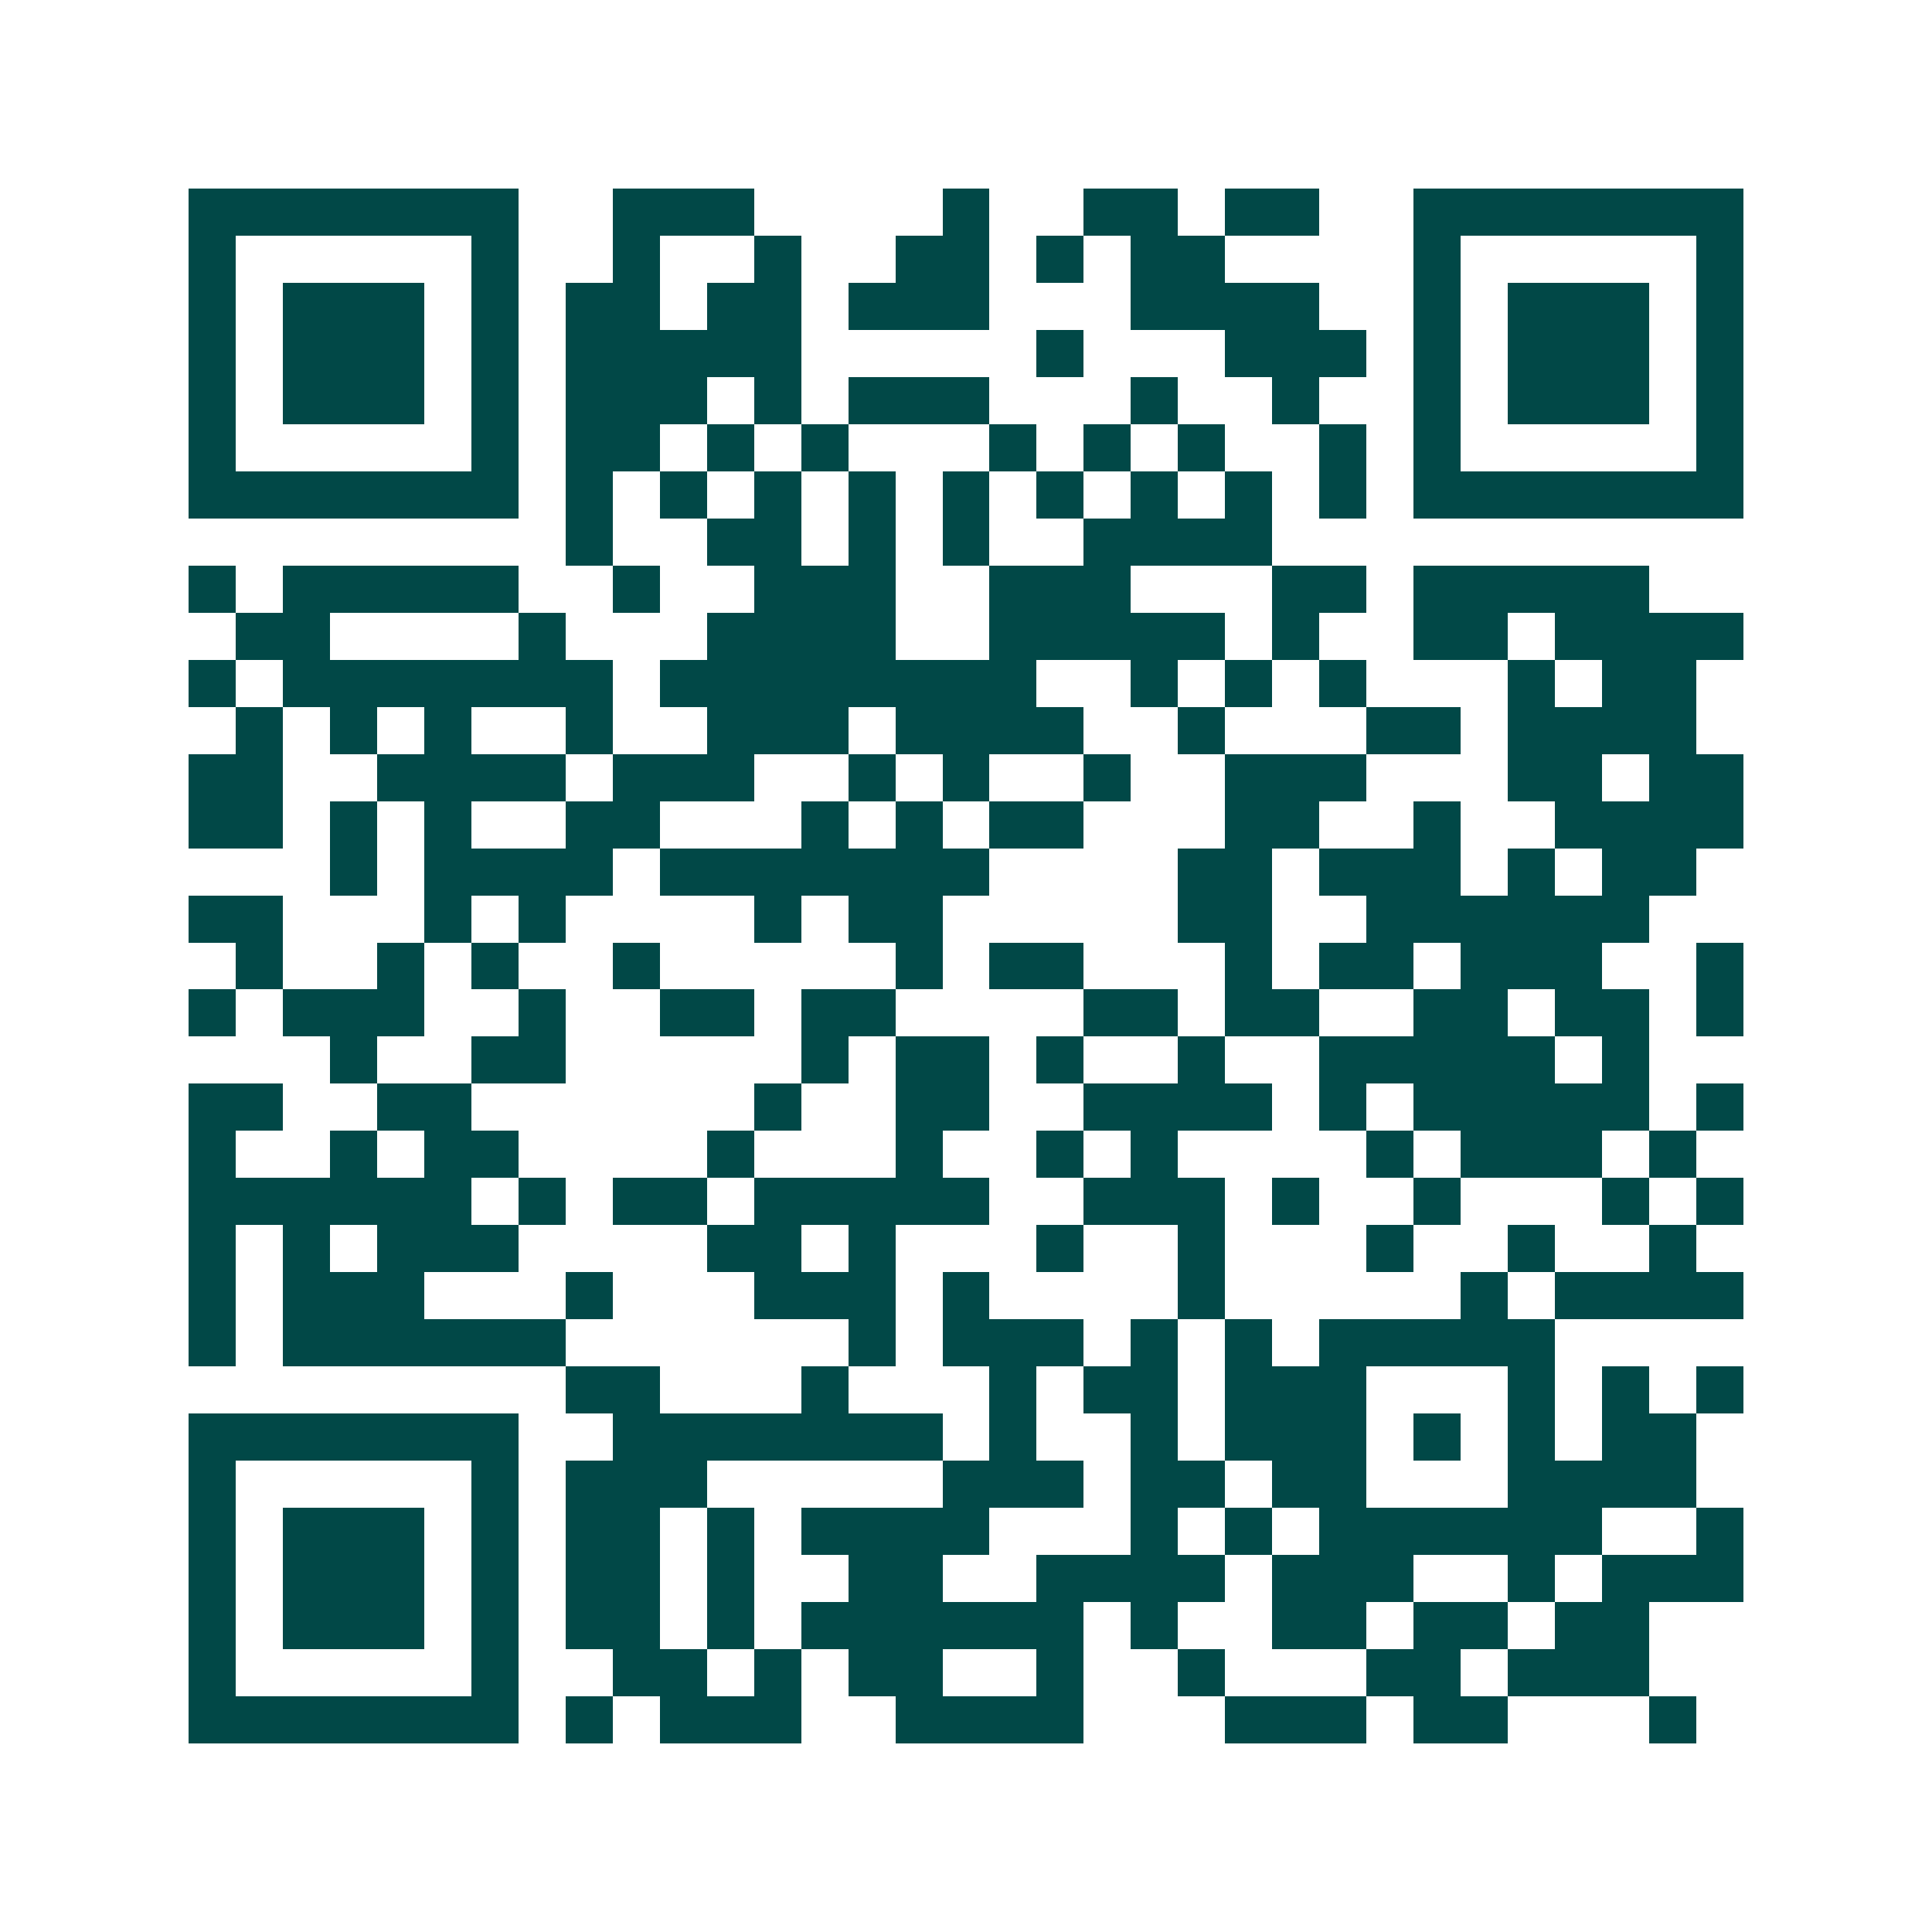 <svg xmlns="http://www.w3.org/2000/svg" width="200" height="200" viewBox="0 0 41 41" shape-rendering="crispEdges"><path fill="#ffffff" d="M0 0h41v41H0z"/><path stroke="#014847" d="M4 4.5h7m2 0h3m4 0h1m2 0h2m1 0h2m2 0h7M4 5.5h1m5 0h1m2 0h1m2 0h1m2 0h2m1 0h1m1 0h2m4 0h1m5 0h1M4 6.5h1m1 0h3m1 0h1m1 0h2m1 0h2m1 0h3m3 0h4m2 0h1m1 0h3m1 0h1M4 7.5h1m1 0h3m1 0h1m1 0h5m5 0h1m3 0h3m1 0h1m1 0h3m1 0h1M4 8.5h1m1 0h3m1 0h1m1 0h3m1 0h1m1 0h3m3 0h1m2 0h1m2 0h1m1 0h3m1 0h1M4 9.5h1m5 0h1m1 0h2m1 0h1m1 0h1m3 0h1m1 0h1m1 0h1m2 0h1m1 0h1m5 0h1M4 10.5h7m1 0h1m1 0h1m1 0h1m1 0h1m1 0h1m1 0h1m1 0h1m1 0h1m1 0h1m1 0h7M12 11.5h1m2 0h2m1 0h1m1 0h1m2 0h4M4 12.5h1m1 0h5m2 0h1m2 0h3m2 0h3m3 0h2m1 0h5M5 13.5h2m4 0h1m3 0h4m2 0h5m1 0h1m2 0h2m1 0h4M4 14.5h1m1 0h7m1 0h8m2 0h1m1 0h1m1 0h1m3 0h1m1 0h2M5 15.5h1m1 0h1m1 0h1m2 0h1m2 0h3m1 0h4m2 0h1m3 0h2m1 0h4M4 16.5h2m2 0h4m1 0h3m2 0h1m1 0h1m2 0h1m2 0h3m3 0h2m1 0h2M4 17.5h2m1 0h1m1 0h1m2 0h2m3 0h1m1 0h1m1 0h2m3 0h2m2 0h1m2 0h4M7 18.5h1m1 0h4m1 0h7m4 0h2m1 0h3m1 0h1m1 0h2M4 19.5h2m3 0h1m1 0h1m4 0h1m1 0h2m5 0h2m2 0h6M5 20.5h1m2 0h1m1 0h1m2 0h1m5 0h1m1 0h2m3 0h1m1 0h2m1 0h3m2 0h1M4 21.5h1m1 0h3m2 0h1m2 0h2m1 0h2m4 0h2m1 0h2m2 0h2m1 0h2m1 0h1M7 22.5h1m2 0h2m5 0h1m1 0h2m1 0h1m2 0h1m2 0h5m1 0h1M4 23.5h2m2 0h2m6 0h1m2 0h2m2 0h4m1 0h1m1 0h5m1 0h1M4 24.5h1m2 0h1m1 0h2m4 0h1m3 0h1m2 0h1m1 0h1m4 0h1m1 0h3m1 0h1M4 25.5h6m1 0h1m1 0h2m1 0h5m2 0h3m1 0h1m2 0h1m3 0h1m1 0h1M4 26.5h1m1 0h1m1 0h3m4 0h2m1 0h1m3 0h1m2 0h1m3 0h1m2 0h1m2 0h1M4 27.5h1m1 0h3m3 0h1m3 0h3m1 0h1m4 0h1m5 0h1m1 0h4M4 28.5h1m1 0h6m6 0h1m1 0h3m1 0h1m1 0h1m1 0h5M12 29.5h2m3 0h1m3 0h1m1 0h2m1 0h3m3 0h1m1 0h1m1 0h1M4 30.5h7m2 0h7m1 0h1m2 0h1m1 0h3m1 0h1m1 0h1m1 0h2M4 31.5h1m5 0h1m1 0h3m5 0h3m1 0h2m1 0h2m3 0h4M4 32.5h1m1 0h3m1 0h1m1 0h2m1 0h1m1 0h4m3 0h1m1 0h1m1 0h6m2 0h1M4 33.5h1m1 0h3m1 0h1m1 0h2m1 0h1m2 0h2m2 0h4m1 0h3m2 0h1m1 0h3M4 34.5h1m1 0h3m1 0h1m1 0h2m1 0h1m1 0h6m1 0h1m2 0h2m1 0h2m1 0h2M4 35.5h1m5 0h1m2 0h2m1 0h1m1 0h2m2 0h1m2 0h1m3 0h2m1 0h3M4 36.5h7m1 0h1m1 0h3m2 0h4m3 0h3m1 0h2m3 0h1"/></svg>
